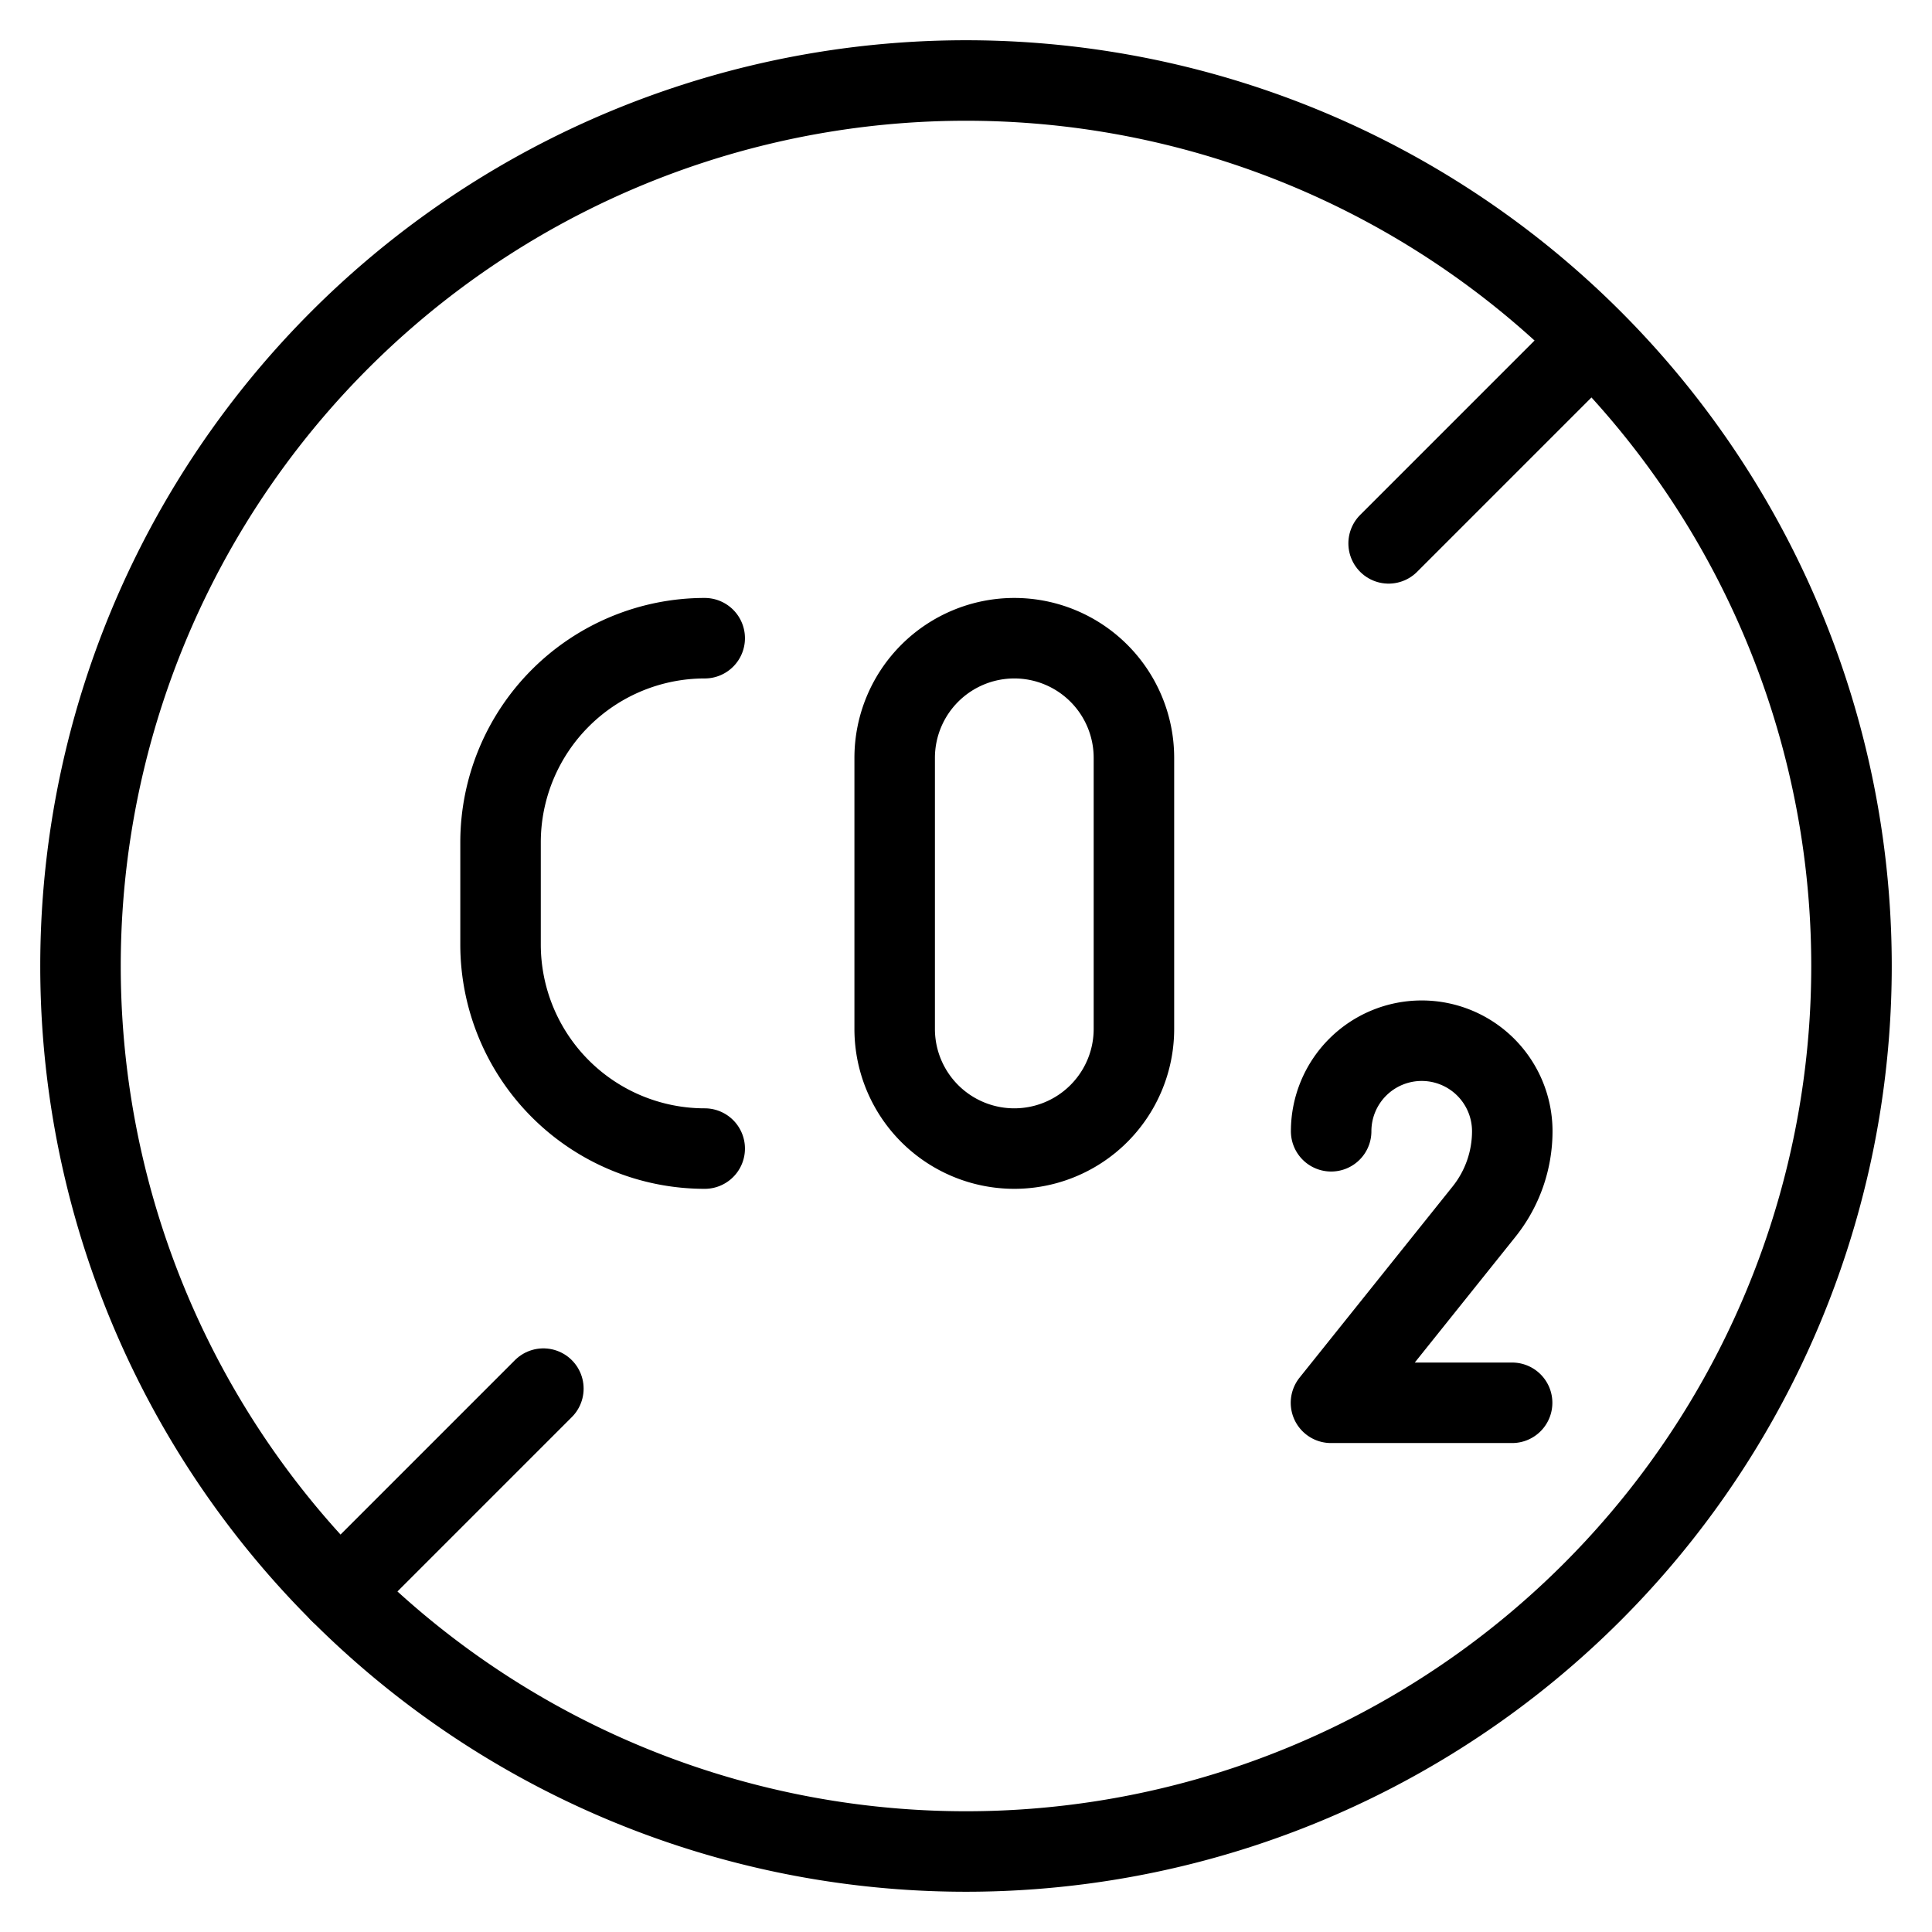<svg xmlns="http://www.w3.org/2000/svg" viewBox="0 0 24 24"><defs></defs><title>air-polution-co2-no</title><path d="M8.754 7.928a2.537 2.537 0 0 0 -2.536 2.536v1.268a2.536 2.536 0 0 0 2.536 2.536" fill="none" stroke="#000000" stroke-linecap="round" stroke-linejoin="round" stroke-width="1"></path><path d="M12.6 7.928a1.487 1.487 0 0 0 -1.486 1.486v3.368a1.486 1.486 0 0 0 2.972 0V9.414A1.486 1.486 0 0 0 12.6 7.928Z" fill="none" stroke="#000000" stroke-linecap="round" stroke-linejoin="round" stroke-width="1"></path><path d="M16.536 14.053a1.125 1.125 0 0 1 1.125 -1.125h0a1.125 1.125 0 0 1 1.125 1.125h0a1.6 1.6 0 0 1 -0.352 1l-1.9 2.373h2.25" fill="none" stroke="#000000" stroke-linecap="round" stroke-linejoin="round" stroke-width="1"></path><path d="M1 12a11 11 0 1 0 22 0 11 11 0 1 0 -22 0" fill="none" stroke="#000000" stroke-linecap="round" stroke-linejoin="round" stroke-width="1"></path><path d="m6.75 17.25 -2.528 2.528" fill="none" stroke="#000000" stroke-linecap="round" stroke-linejoin="round" stroke-width="1"></path><path d="m19.5 4.5 -2.25 2.25" fill="none" stroke="#000000" stroke-linecap="round" stroke-linejoin="round" stroke-width="1"></path></svg>